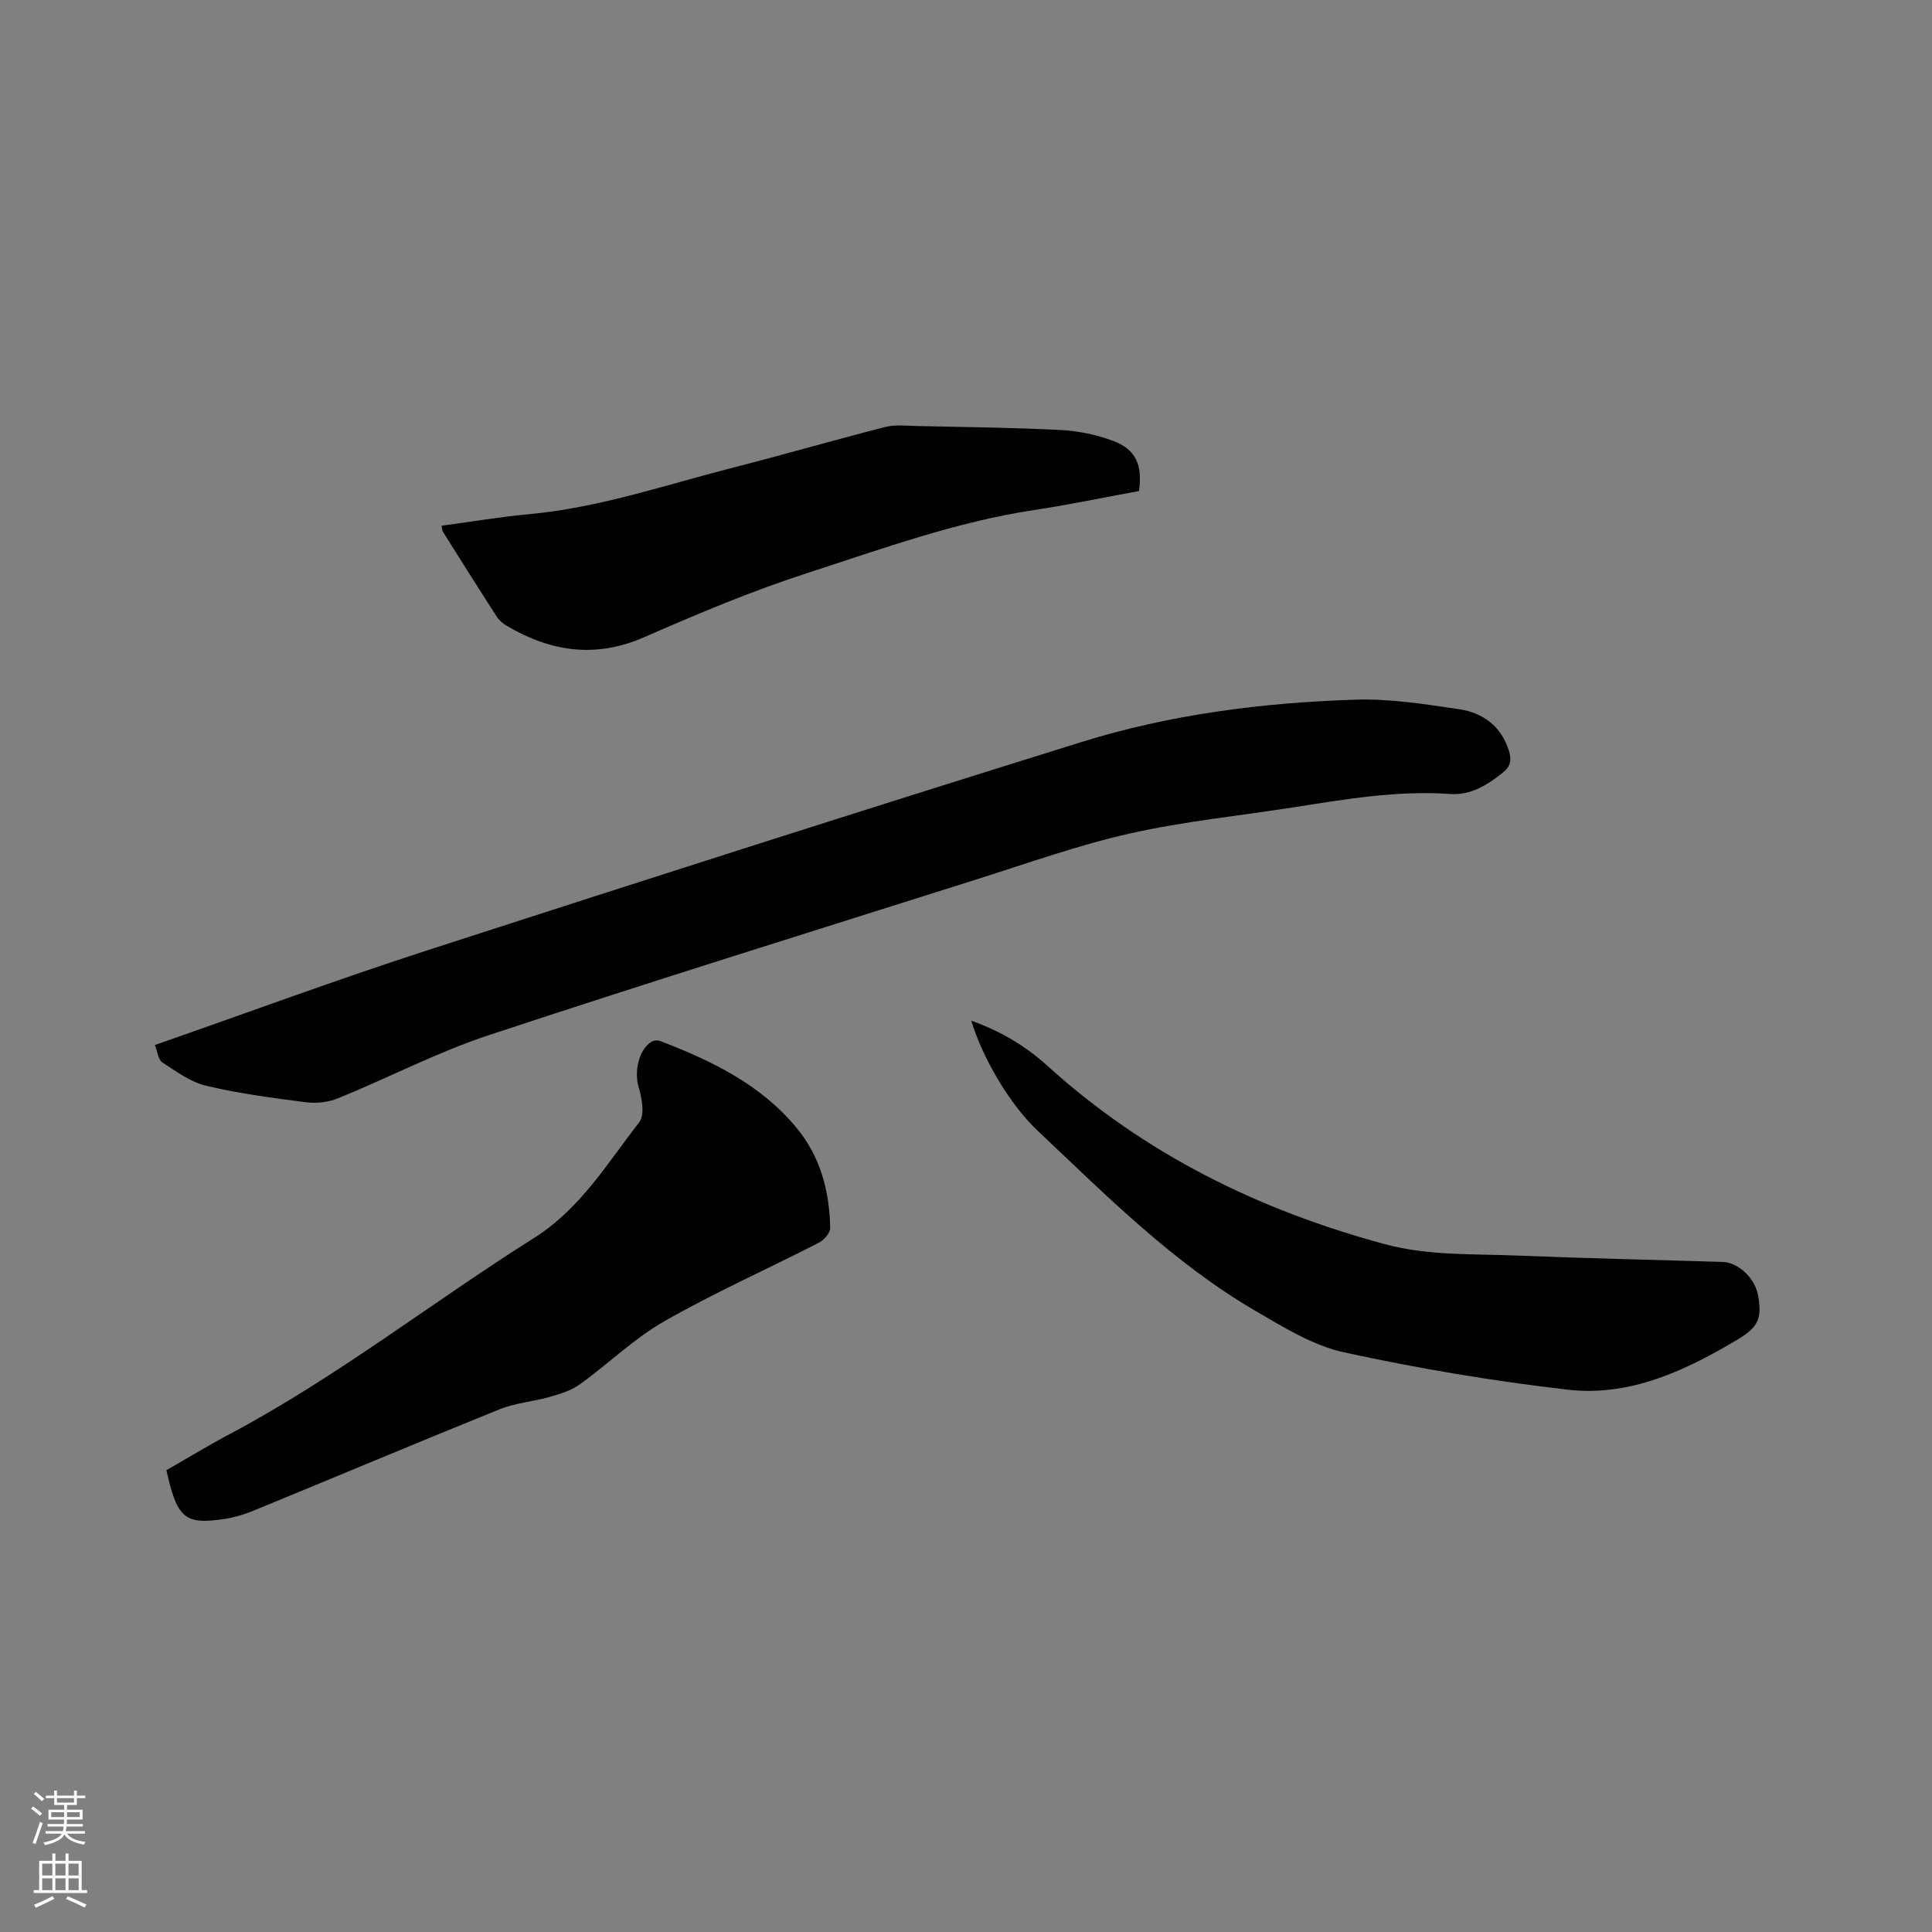 <svg enable-background="new 0 0 400 400" viewBox="0 0 400 400" xmlns="http://www.w3.org/2000/svg"><rect x="0" y="0" width="400" height="400" fill="#808080" stroke="none"/><path d="m6.44 374.46.42-.45c.65.47 1.27.95 1.85 1.44l-.45.49c-.65-.56-1.25-1.06-1.82-1.48m.93 7.33-.63-.26c.55-1.36 1.05-2.8 1.52-4.33.19.1.38.19.59.27-.46 1.29-.95 2.73-1.48 4.32m-.38-10.38.44-.42c.43.34 1.01.82 1.74 1.44l-.49.49c-.53-.51-1.09-1.01-1.69-1.51m2.5.35h1.72v-1.04h.59v1.04h3.52v-1.04h.59v1.04h1.75v.53h-1.75v1.42h-2.03v.97h3.22v2.03h-3.24c0 .35-.01.66-.03.93h3.32v.53h-3.37c-.03.27-.08.58-.15.94h3.96v.53h-3.71c.67.92 1.93 1.48 3.79 1.68-.13.24-.23.44-.29.59-2.13-.38-3.48-1.08-4.04-2.12-.43.97-1.77 1.72-4.03 2.23-.09-.19-.2-.37-.33-.55 2.1-.42 3.37-1.03 3.81-1.83h-3.36v-.53h3.58c.08-.29.13-.61.16-.94h-3.33v-.53h3.39c.02-.27.04-.58.04-.93h-3.23v-2.03h3.25v-.97h-2.07v-1.42h-1.73zm1.12 3.44v1h2.65c.01-.3.02-.44.01-.4v-.25-.35zm1.19-2h3.52v-.91h-3.52zm4.71 2h-2.63v.59c0 .15-.01.28-.01.4h2.64z" fill="#fbfcfa"/><path d="m13.56 383.74h.63v1.52h2.72v6.07h1.13v.6h-11.06v-.6h1.13v-6.07h2.73v-1.52h.63v1.52h2.1v-1.52zm-2.69 8.83.38.56c-1.24.63-2.53 1.25-3.85 1.85-.1-.21-.21-.42-.34-.63 1.36-.55 2.63-1.15 3.81-1.78m-2.13-4.27h2.1v-2.45h-2.1zm0 3.04h2.1v-2.46h-2.1zm2.72-3.04h2.1v-2.45h-2.1zm0 3.04h2.1v-2.46h-2.1zm6.07 3.6c-1.41-.71-2.7-1.3-3.86-1.78l.35-.56c1.45.62 2.75 1.19 3.88 1.72zm-1.25-9.09h-2.1v2.45h2.1zm-2.09 5.49h2.1v-2.46h-2.1z" fill="#fbfcfa"/><g fill="#010100"><path d="m32.06 216.36c19.21-6.7 37.68-13.54 56.39-19.6 45.09-14.61 90.24-29.05 135.49-43.14 18.37-5.72 37.46-8.15 56.67-8.76 7.13-.23 14.36.92 21.46 1.97 4.97.73 8.79 3.54 10.36 8.7.55 1.78.35 3.1-1.26 4.41-3.23 2.61-6.7 4.74-10.91 4.45-11-.78-21.74 1.09-32.52 2.77-11.3 1.76-22.74 2.91-33.87 5.42-10.7 2.42-21.11 6.14-31.59 9.46-33.69 10.66-67.45 21.16-101 32.25-10.71 3.54-20.83 8.84-31.31 13.11-2 .82-4.48 1.08-6.64.81-6.93-.89-13.89-1.81-20.67-3.42-3.23-.77-6.18-2.97-9.05-4.83-.84-.55-.97-2.17-1.55-3.6z"/><path d="m34.45 304.39c4.3-2.46 8.63-5.1 13.09-7.47 22.14-11.76 41.86-27.26 62.98-40.58 9.67-6.1 15.18-15.46 21.82-23.98 1.17-1.5.6-4.91-.09-7.16-.97-3.14-.1-7.85 2.65-9.53.45-.28 1.25-.34 1.75-.15 10.66 4.08 20.86 8.99 28.31 18.04 4.91 5.96 6.79 13.1 6.92 20.68.02 1.03-1.29 2.51-2.36 3.06-10.64 5.45-21.61 10.33-31.98 16.25-6.27 3.58-11.59 8.81-17.5 13.07-1.78 1.28-4.06 1.97-6.21 2.59-3.42.98-7.1 1.24-10.37 2.56-17.06 6.89-34.02 14.04-51.05 21.03-1.94.8-4.02 1.4-6.09 1.71-8.09 1.19-9.65-.17-11.87-10.12z"/><path d="m201.09 211.32c6.19 2.21 11.3 5.29 15.81 9.38 20.12 18.24 43.72 29.84 69.77 36.88 9.04 2.45 18.27 1.99 27.44 2.37 14.18.58 28.36.88 42.55 1.32 3.24.1 6.68 3.35 7.32 6.87.87 4.73.06 6.62-4.06 9.09-10.88 6.5-22.37 11.97-35.3 10.49-15.53-1.78-31.03-4.4-46.3-7.72-6.43-1.4-12.48-5.15-18.3-8.54-17.09-9.95-30.95-23.92-45.19-37.36-5.88-5.53-11.48-15.25-13.74-22.78z"/><path d="m91.43 108.85c6.13-.83 12.16-1.85 18.23-2.41 14.45-1.34 28.1-6.04 42.02-9.6 10.56-2.7 21.03-5.74 31.58-8.43 2.07-.53 4.37-.26 6.55-.21 9.95.22 19.91.32 29.85.83 3.63.19 7.37.97 10.77 2.24 4.75 1.78 6.12 4.92 5.4 10.39-7.19 1.32-14.44 2.83-21.74 3.94-16.11 2.43-31.36 8-46.73 12.97-11.54 3.73-22.8 8.45-33.92 13.33-10.1 4.43-19.34 3.06-28.45-2.29-.79-.47-1.6-1.1-2.09-1.86-3.79-5.87-7.51-11.79-11.23-17.7-.15-.25-.12-.6-.24-1.2z"/></g></svg>